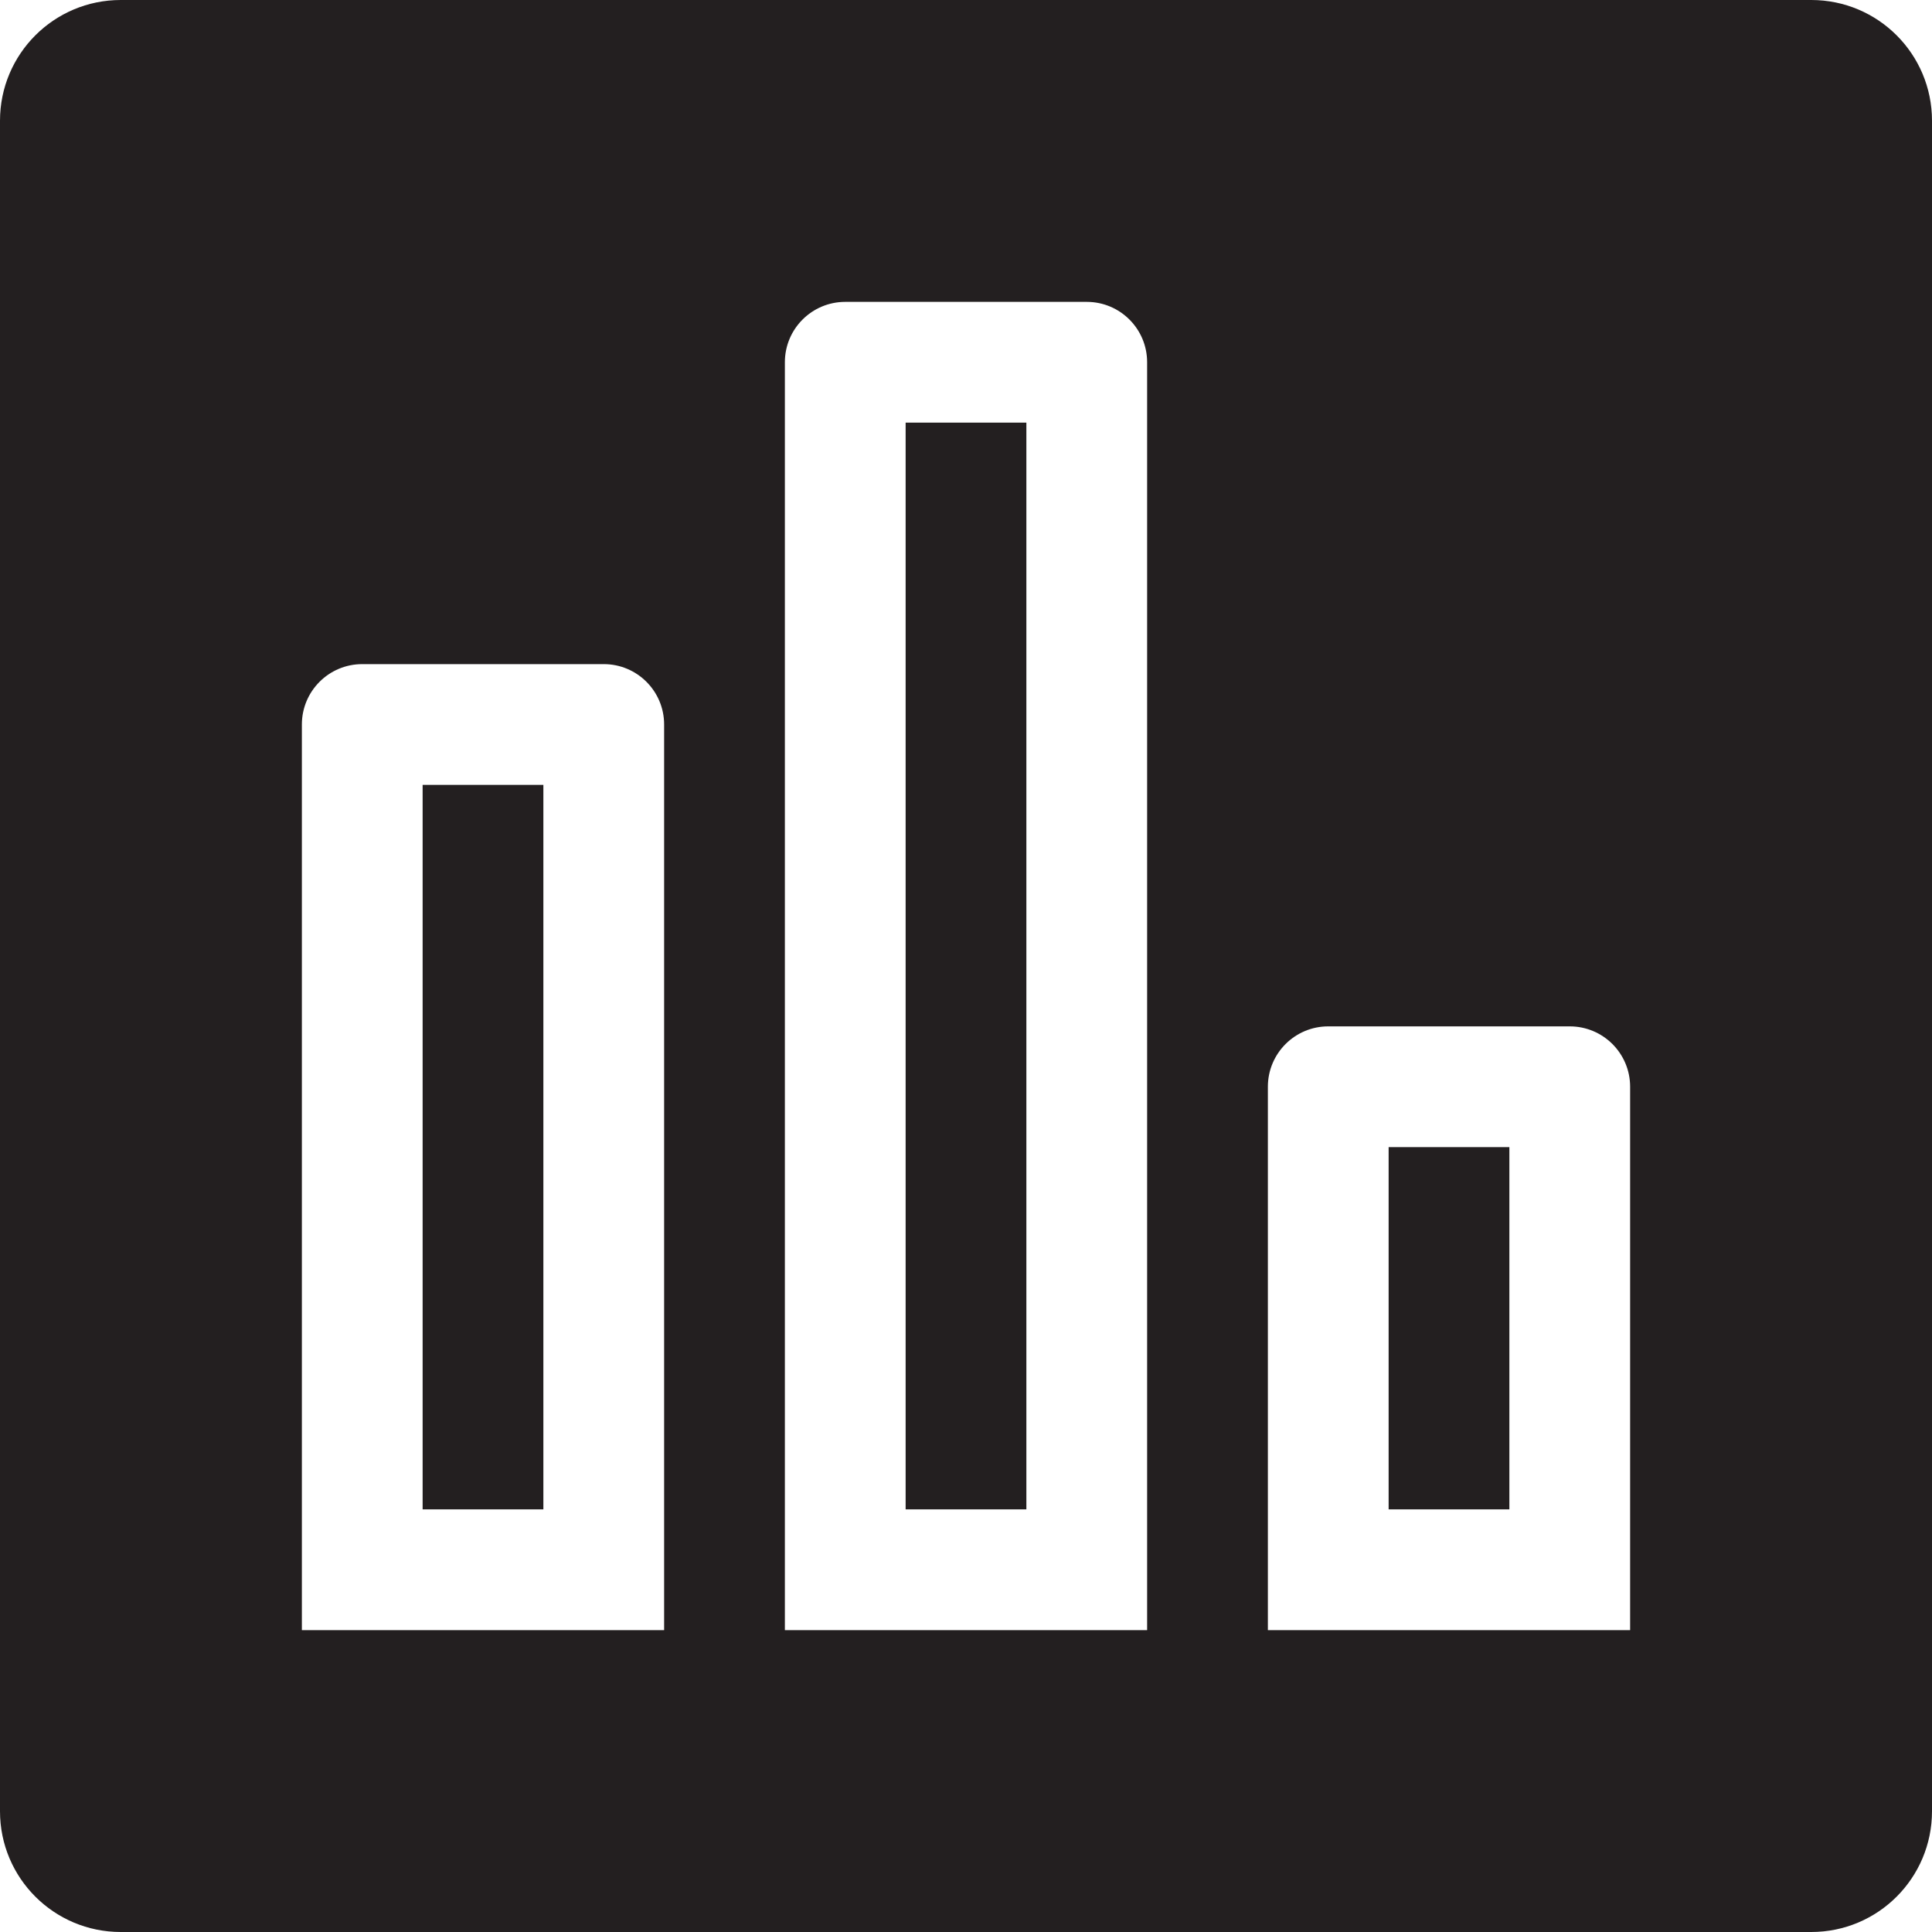 <?xml version="1.0" encoding="utf-8"?>
<!-- Generator: Adobe Illustrator 16.0.0, SVG Export Plug-In . SVG Version: 6.00 Build 0)  -->
<!DOCTYPE svg PUBLIC "-//W3C//DTD SVG 1.0//EN" "http://www.w3.org/TR/2001/REC-SVG-20010904/DTD/svg10.dtd">
<svg version="1.0" id="Layer_1" xmlns="http://www.w3.org/2000/svg" xmlns:xlink="http://www.w3.org/1999/xlink" x="0px" y="0px"
	 width="64px" height="64px" viewBox="0 0 64 64" enable-background="new 0 0 64 64" xml:space="preserve">
<g>
	<rect x="14" y="26" fill="#231F20" width="4" height="24"/>
	<rect x="46" y="38" fill="#231F20" width="4" height="12"/>
	<path fill="#231F20" d="M60,0H4C1.789,0,0,1.789,0,4v56c0,2.211,1.789,4,4,4h56c2.211,0,4-1.789,4-4V4C64,1.789,62.211,0,60,0z
		 M22,54H10V24c0-1.105,0.895-2,2-2h8c1.105,0,2,0.895,2,2V54z M38,54H26V12c0-1.105,0.895-2,2-2h8c1.105,0,2,0.895,2,2V54z M54,54
		H42V36c0-1.105,0.895-2,2-2h8c1.105,0,2,0.895,2,2V54z"/>
	<rect x="30" y="14" fill="#231F20" width="4" height="36"/>
</g>
</svg>
